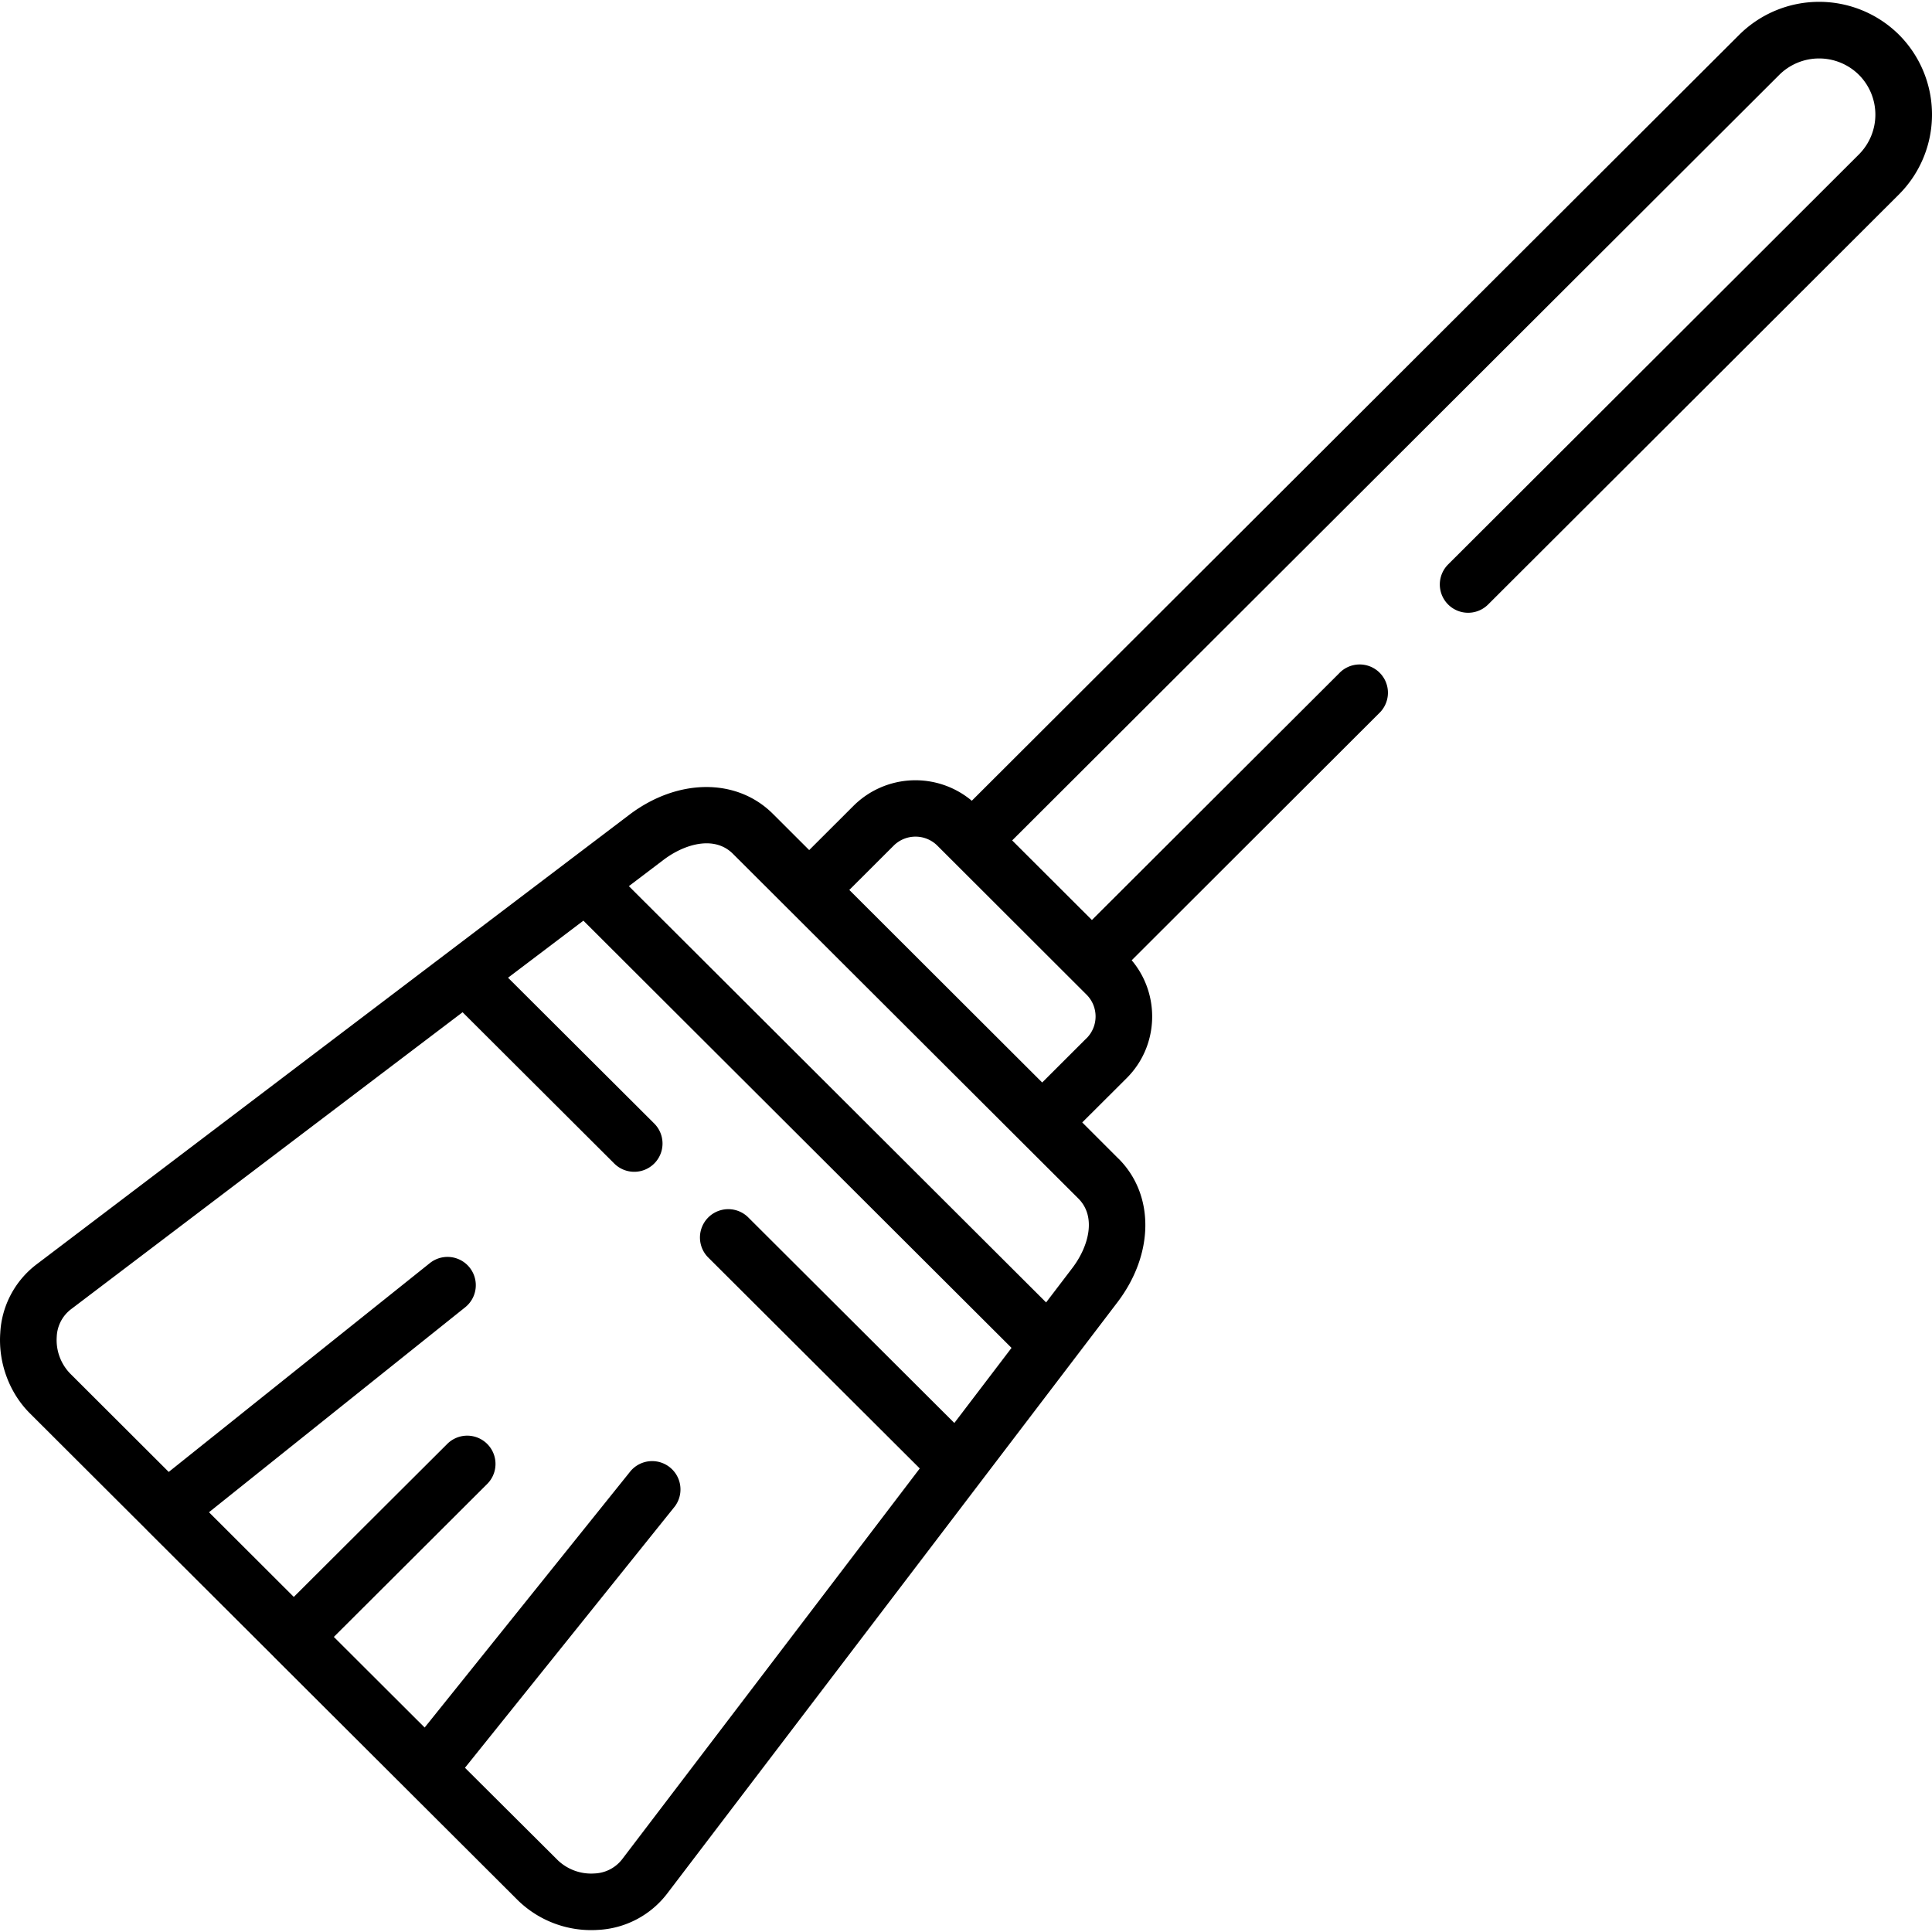 <svg width="30" height="30" xmlns="http://www.w3.org/2000/svg"><path d="M29.488.54a1.76 1.76 0 00-2.481 0L15.09 12.434a1.363 1.363 0 00-1.836.078l-.689.688-.564-.563c-.562-.561-1.48-.554-2.232.017L.565 19.635a1.43 1.43 0 00-.561 1.064c-.032.462.14.928.46 1.247l1.814 1.81.001.002 1.973 1.968v.001l3.789 3.78a1.63 1.63 0 001.25.46 1.44 1.44 0 001.066-.56l4.848-6.367a.044.044 0 00.003-.004l2.144-2.815c.57-.75.578-1.667.018-2.228h-.001l-.564-.564.689-.687c.502-.5.527-1.299.079-1.831l3.84-3.834a.439.439 0 10-.621-.62l-3.837 3.829-1.238-1.236L27.629 1.162a.878.878 0 011.236 0 .875.875 0 010 1.236l-6.379 6.367a.439.439 0 10.622.621l6.38-6.368a1.755 1.755 0 000-2.478zM9.657 28.875a.569.569 0 01-.426.216.75.75 0 01-.568-.204L7.22 27.45l3.26-4.06a.44.44 0 00-.687-.549l-3.199 3.984-1.41-1.407 2.382-2.376a.438.438 0 10-.622-.62l-2.382 2.375-1.317-1.315 3.979-3.183a.439.439 0 10-.55-.685L2.62 22.856l-1.534-1.531a.748.748 0 01-.205-.567.566.566 0 01.216-.424l6.086-4.616 2.355 2.349a.439.439 0 00.621-.621l-2.27-2.264 1.17-.886 6.648 6.634-.888 1.166-3.208-3.2a.44.44 0 00-.622.622l3.293 3.284-4.625 6.073zm6.994-9.185l-.407.534-6.479-6.464.538-.408c.198-.15.443-.257.67-.257.15 0 .293.048.407.162l5.366 5.355c.284.285.157.747-.095 1.078zm.22-3.568l-.688.687-2.995-2.99.688-.687a.481.481 0 01.68 0l2.316 2.313a.479.479 0 010 .677z"/></svg>